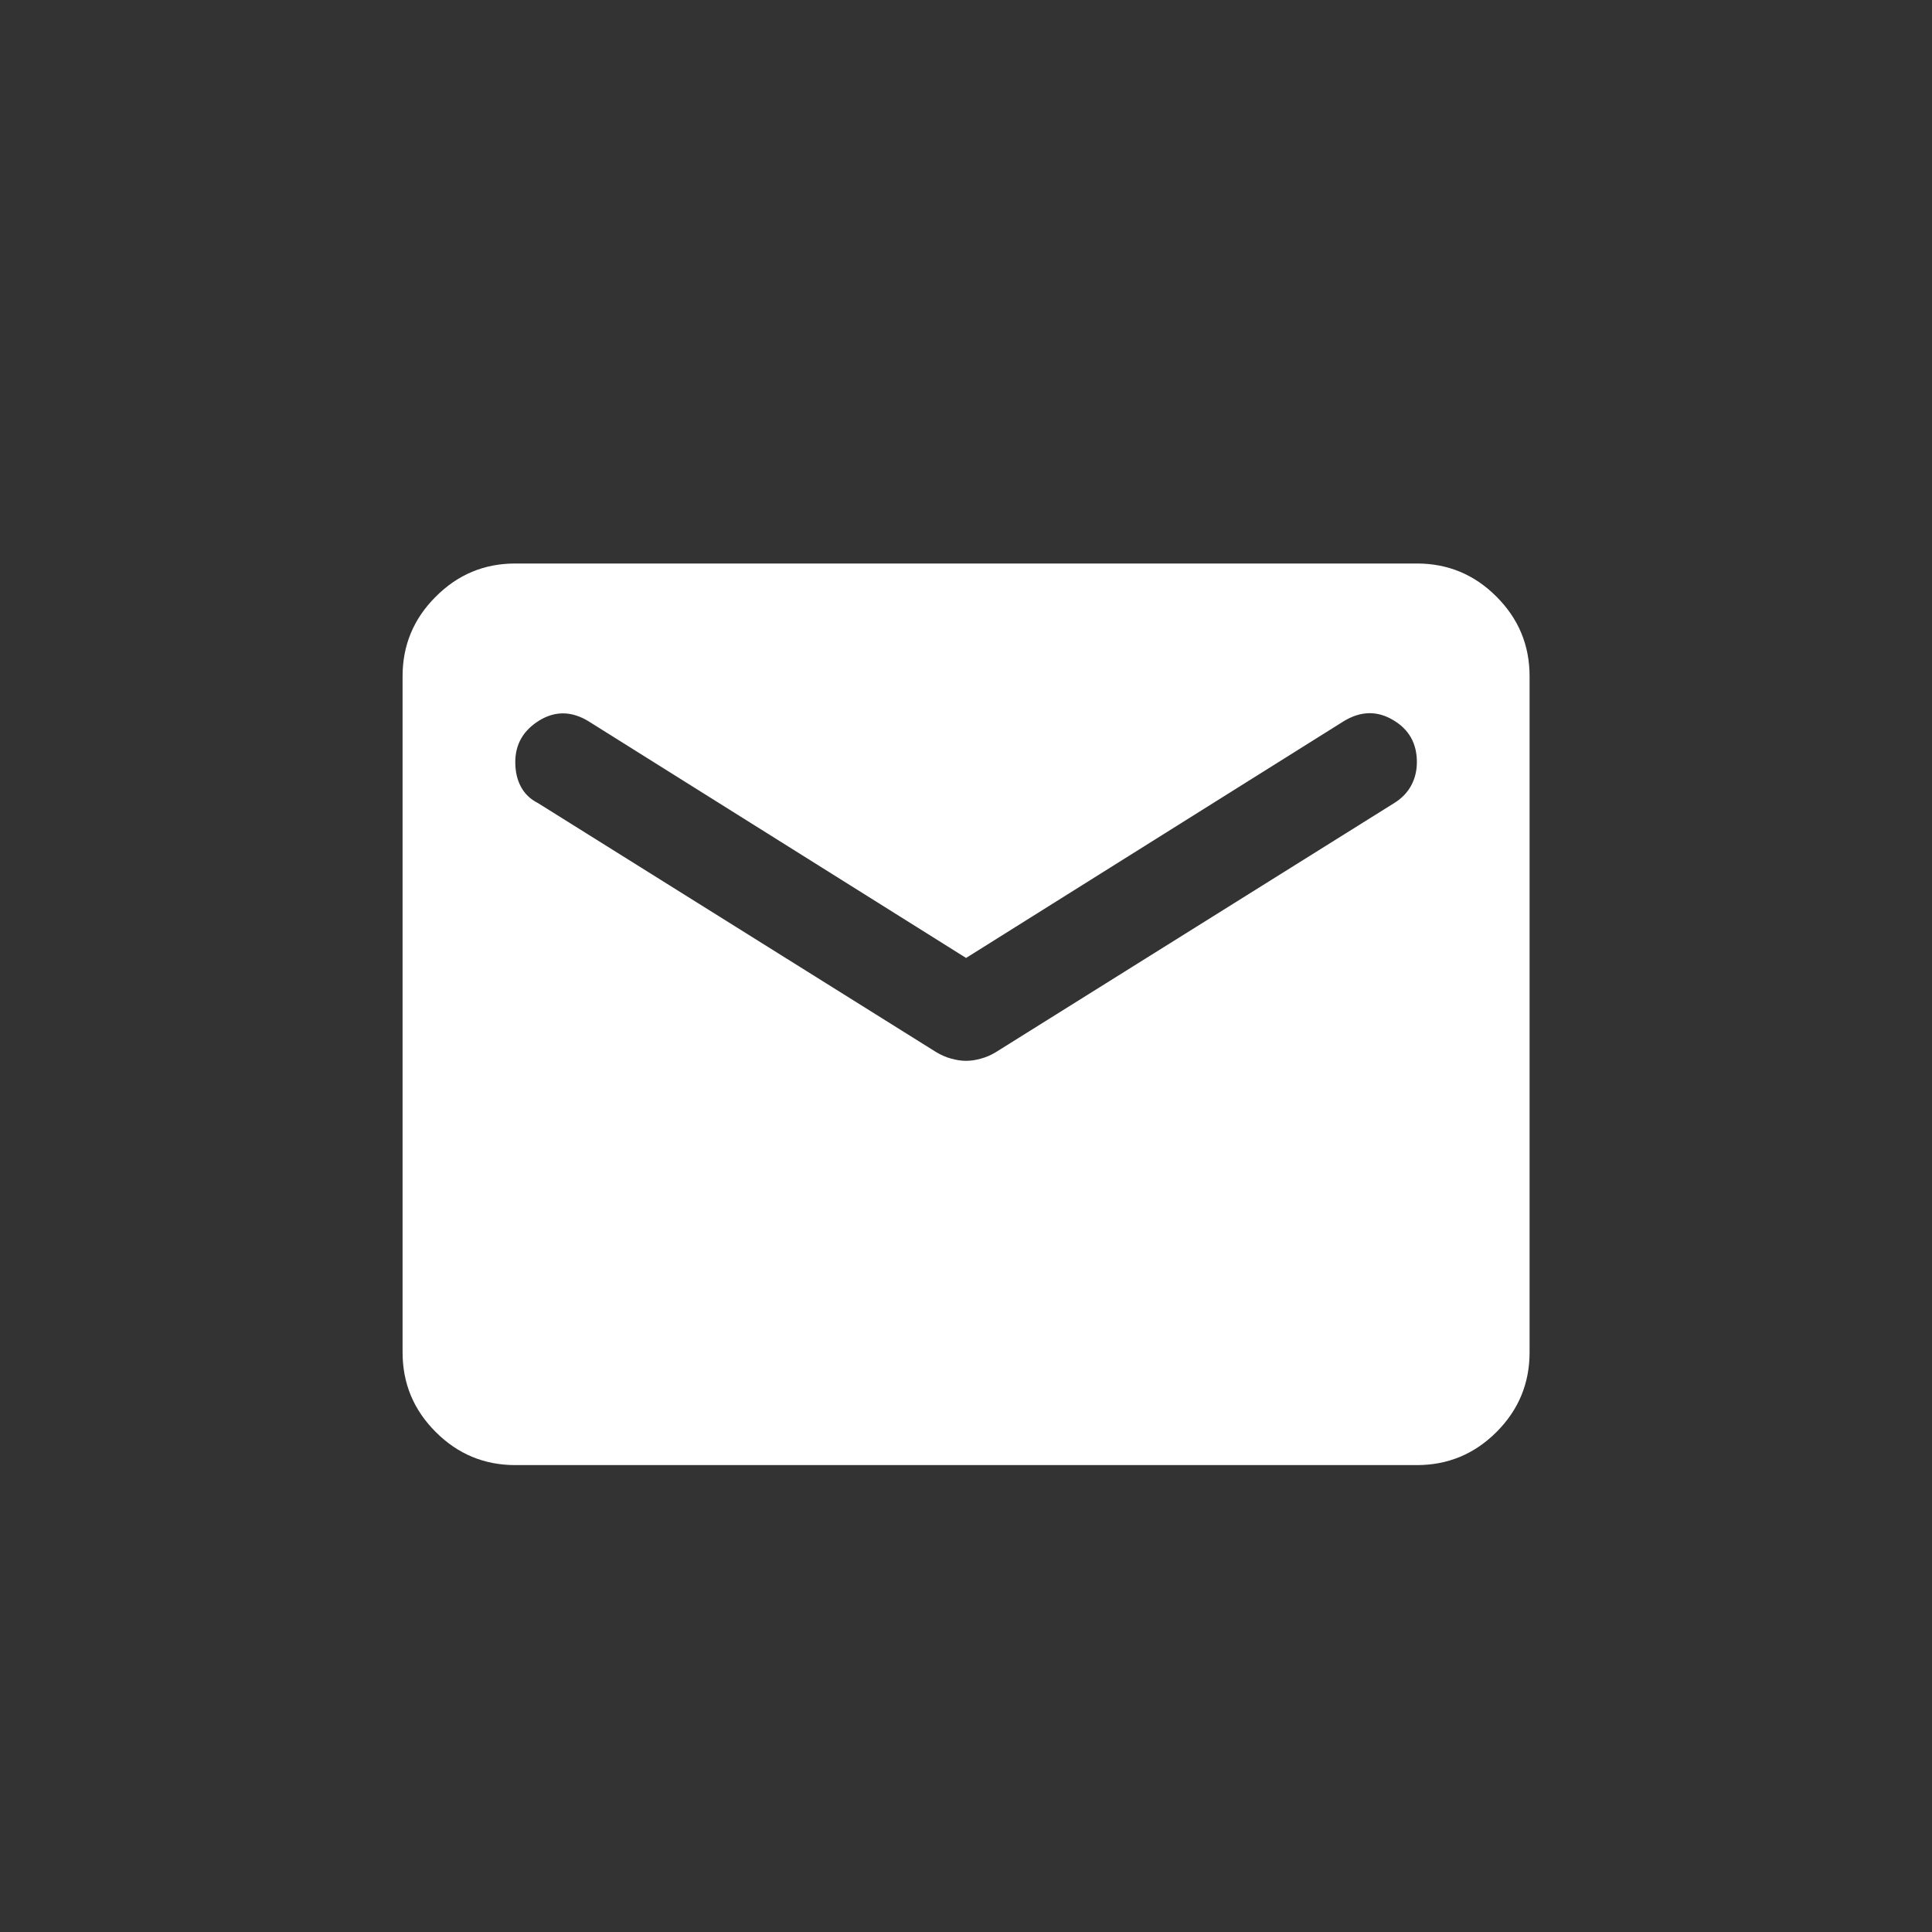 <svg width="24" height="24" viewBox="0 0 24 24" fill="none" xmlns="http://www.w3.org/2000/svg">
<rect x="0" y="0" width="24" height="24" fill="#333333" stroke="none"/>
<path d="M6.401 18.2C6.016 18.2 5.687 18.063 5.413 17.789C5.138 17.515 5.001 17.185 5.001 16.8V8.4C5.001 8.015 5.138 7.686 5.413 7.412C5.687 7.137 6.016 7 6.401 7H17.601C17.986 7 18.316 7.137 18.59 7.412C18.864 7.686 19.001 8.015 19.001 8.4V16.8C19.001 17.185 18.864 17.515 18.59 17.789C18.316 18.063 17.986 18.2 17.601 18.2H6.401ZM12.001 13.178C12.059 13.178 12.12 13.169 12.184 13.151C12.249 13.134 12.31 13.107 12.368 13.072L17.321 9.975C17.414 9.917 17.484 9.844 17.531 9.757C17.578 9.669 17.601 9.572 17.601 9.467C17.601 9.234 17.502 9.059 17.303 8.943C17.105 8.826 16.901 8.832 16.691 8.96L12.001 11.9L7.311 8.96C7.101 8.832 6.897 8.829 6.698 8.951C6.5 9.074 6.401 9.246 6.401 9.467C6.401 9.584 6.424 9.686 6.471 9.773C6.518 9.861 6.588 9.928 6.681 9.975L11.633 13.072C11.692 13.107 11.753 13.134 11.818 13.151C11.882 13.169 11.943 13.178 12.001 13.178Z" fill="white"/>
</svg>
